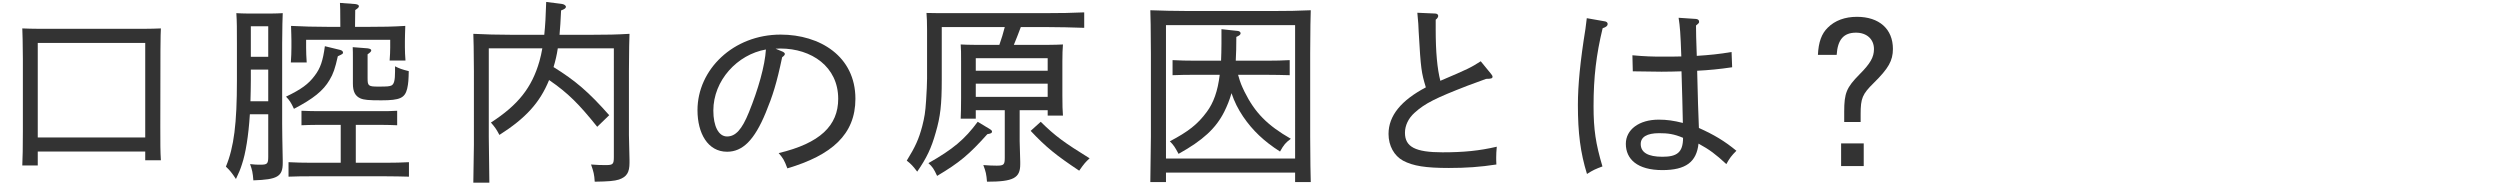 <?xml version="1.0" encoding="UTF-8"?><svg id="_レイヤー_2" xmlns="http://www.w3.org/2000/svg" viewBox="0 0 388 29"><defs><style>.cls-1{fill:none;opacity:.5;}.cls-2{fill:#333;}</style></defs><g id="_レイヤー_1-2"><g><path class="cls-2" d="M5.86,25.68H3.46c.06-1.14,.09-2.88,.09-5.28V9.18q-.03-3.81-.09-4.77c.81,.03,1.53,.06,2.55,.06H22.42c1.11,0,1.65-.03,2.55-.06-.06,.96-.09,2.97-.09,15.18,0,2.76,0,3.96,.09,5.28h-2.43v-1.35H5.86v2.16Zm16.68-4.35V6.66H5.86v14.67H22.54Z"/><path class="cls-2" d="M38.78,17.73c-.21,3.36-.66,6.09-1.23,7.77-.24,.75-.45,1.29-.93,2.28-.66-.99-.93-1.32-1.56-1.92,1.26-3.03,1.71-6.72,1.71-13.38V6.81c0-2.4,0-3.42-.09-4.77,.57,.03,1.08,.06,1.77,.06h3.66c.78,0,1.14-.03,1.77-.06q-.06,.93-.09,4.77v12.39c0,1.08,.03,2.67,.09,5.7v.39c0,2.1-.81,2.58-4.56,2.7-.09-1.2-.18-1.59-.51-2.52,.75,.09,1.14,.09,1.62,.09,1.05,0,1.2-.15,1.2-1.23v-6.6h-2.85Zm.15-5.31c0,1.11-.03,2.19-.06,3.3h2.76v-4.92h-2.7v1.62Zm2.7-3.6V4.08h-2.7v4.74h2.7Zm11.13-1.08c.3,.06,.48,.24,.48,.42s-.09,.24-.81,.57c-.42,1.89-.72,2.76-1.29,3.69-.96,1.65-2.52,2.91-5.52,4.47-.48-1.02-.66-1.29-1.23-1.89,2.37-1.14,3.48-1.95,4.44-3.24,.9-1.17,1.29-2.34,1.59-4.59l2.34,.57Zm.12,11.64h-3.69c-1.02,0-1.59,.03-2.4,.06v-2.25c.66,.03,1.74,.06,2.4,.06h10.05c.9,0,1.35,0,2.4-.06v2.25c-.63-.03-1.59-.06-2.4-.06h-4.02v5.88h4.65c1.5,0,2.37-.03,3.6-.09v2.25c-.93-.03-2.61-.06-3.6-.06h-11.49c-1.44,0-2.07,0-3.6,.06v-2.25c.9,.06,2.46,.09,3.6,.09h4.5v-5.88Zm-.06-15.21c0-2.76-.03-3.21-.06-3.72l2.4,.18c.36,.06,.54,.15,.54,.33s-.15,.33-.57,.6l-.03,2.61h1.86c2.52,0,3.96-.03,5.94-.15-.03,1.08-.06,1.65-.06,2.31v1.02c0,.69,.03,1.2,.09,2.04h-2.46c.06-.66,.09-1.5,.09-2.04v-1.17h-13.05v1.23c0,.75,.03,1.32,.09,2.28h-2.46c.06-.84,.09-1.62,.09-2.28v-1.08c0-.69-.03-1.17-.06-2.31,1.53,.09,3.9,.15,5.94,.15h1.71Zm8.49,6.12c.72,.36,1.05,.48,2.13,.75-.03,1.32-.06,1.89-.24,2.7-.36,1.47-1.11,1.83-4.02,1.83-1.98,0-2.67-.06-3.24-.3-.81-.36-1.17-1.05-1.17-2.28v-3.75c0-.96,0-1.41-.03-1.92l2.31,.18c.39,.06,.57,.15,.57,.33,0,.15-.18,.33-.57,.6v3.72c0,1.17,.12,1.29,1.65,1.29,1.44,0,1.74-.03,2.07-.18,.39-.21,.54-.81,.54-2.13v-.84Z"/><path class="cls-2" d="M84.47,5.4c.15-1.35,.24-3,.3-5.1l2.37,.3c.36,.03,.69,.24,.69,.45s-.18,.36-.75,.57c-.06,1.53-.15,2.73-.24,3.78h4.89c2.49,0,3.93-.03,5.97-.15q-.06,.93-.09,5.85v9.84c0,.63,.06,2.61,.09,3.87v.45c0,1.5-.42,2.19-1.65,2.61-.69,.21-1.56,.3-3.75,.33-.06-1.11-.18-1.56-.57-2.67,1.02,.09,1.59,.09,2.34,.09,1.05,0,1.2-.15,1.2-1.23V7.5h-8.7c-.15,1.02-.36,1.92-.66,2.91,3.39,2.1,5.46,3.87,8.64,7.47l-1.86,1.8c-2.82-3.51-4.5-5.22-7.47-7.26-1.44,3.54-3.66,5.94-7.71,8.52-.51-.96-.72-1.23-1.32-1.92,4.23-2.73,6.36-5.43,7.53-9.51,.18-.66,.33-1.29,.45-2.01h-8.31v13.77q.06,5.82,.09,7.08h-2.49q.03-1.26,.09-5.85V11.1q-.03-4.92-.09-5.85c1.59,.09,3.93,.15,5.97,.15h5.04Z"/><path class="cls-2" d="M121.45,8.01c.21,.09,.36,.24,.36,.36,0,.15-.15,.33-.42,.51-.84,4.02-1.47,6-2.55,8.61-1.77,4.29-3.6,6.06-6,6.06-3,0-4.59-2.88-4.59-6.45,0-6.3,5.55-11.73,12.9-11.73,6.09,0,11.61,3.36,11.61,9.96,0,5.55-3.69,8.76-10.56,10.8-.51-1.35-.66-1.56-1.35-2.37,6.42-1.53,9.24-4.26,9.24-8.43,0-4.98-4.14-7.8-8.97-7.8-.21,0-.39,0-.75,.03l1.08,.45Zm-10.74,9.15c0,2.43,.81,4.02,2.13,4.02s2.31-1.08,3.39-3.75c1.44-3.54,2.49-7.23,2.64-9.75-4.44,.78-8.16,4.8-8.16,9.48Z"/><path class="cls-2" d="M151.44,18.42h-2.34c.03-.69,.06-1.71,.06-3.18v-5.7c0-1.29,0-1.86-.06-2.64,.66,.03,1.26,.06,2.16,.06h3.84c.33-.9,.6-1.83,.84-2.76h-9.78V12.42c0,3.81-.21,5.67-.93,8.13-.69,2.46-1.41,3.96-2.88,6.09-.66-.87-.93-1.17-1.62-1.71,1.35-2.19,1.86-3.33,2.4-5.34,.36-1.44,.48-2.13,.6-3.99,.09-1.2,.15-2.82,.15-3.39V4.65c0-1.26-.03-1.86-.09-2.64,1.02,.03,2.01,.03,3.3,.03h15.21c2.4,0,3.9-.03,5.97-.12v2.4c-1.53-.06-4.26-.12-5.97-.12h-3.87c-.36,.93-.69,1.86-1.08,2.76h5.43c.99,0,1.41-.03,2.19-.06-.06,.54-.09,1.71-.09,2.64v5.28c0,1.59,.03,2.31,.09,3.12h-2.37v-.84h-4.35v4.8c0,.54,.06,2.16,.09,3.21v.39c0,2.13-1.05,2.7-5.16,2.7-.09-1.14-.18-1.56-.57-2.58,.87,.06,1.41,.09,2.07,.09,1.11,0,1.26-.15,1.26-1.23v-7.38h-4.5v1.32Zm2.19,1.62c.24,.15,.33,.24,.33,.39,0,.21-.15,.3-.72,.39-2.85,3.18-4.32,4.41-7.8,6.48-.51-1.11-.72-1.41-1.35-1.98,3.81-2.16,5.64-3.69,7.65-6.42l1.89,1.14Zm8.97-9.06v-1.95h-11.16v1.95h11.16Zm0,4.05v-2.04h-11.16v2.04h11.16Zm-1.08,3.87c2.25,2.22,3.66,3.24,7.59,5.67-.6,.54-.87,.84-1.62,1.92-3.6-2.4-5.16-3.66-7.53-6.18l1.56-1.41Z"/><path class="cls-2" d="M180.96,26.79v1.47h-2.43q.03-1.44,.09-7.08V8.34q-.03-5.73-.09-6.75c1.59,.06,3.93,.12,5.97,.12h12.93c2.52,0,3.96-.03,6-.12q-.06,1.05-.09,6.75v12.84q.03,5.55,.09,7.08h-2.43v-1.47h-20.04Zm20.04-2.19V3.9h-20.04V24.6h20.04Zm-15.42-12.99c-1.44,0-2.1,0-3.6,.06v-2.34c.9,.06,2.43,.09,3.6,.09h3.93c.03-.81,.06-1.68,.06-2.61v-2.28l2.52,.27c.27,.03,.45,.18,.45,.36,0,.21-.18,.36-.66,.57,0,1.41-.03,2.61-.09,3.69h4.8c1.5,0,2.37-.03,3.57-.09v2.34c-.9-.03-2.58-.06-3.57-.06h-4.44c.39,1.38,.54,1.65,.99,2.61,1.62,3.27,3.54,5.22,7.2,7.32-.81,.6-1.08,.9-1.68,1.98-2.49-1.59-4.26-3.27-5.73-5.43-.78-1.17-1.35-2.28-1.8-3.63-.3,1.05-.66,1.95-1.14,2.91-1.29,2.55-3.3,4.41-7.08,6.51-.54-1.02-.75-1.35-1.35-1.95,2.85-1.5,4.32-2.64,5.73-4.56,1.05-1.41,1.71-3.24,2.01-5.76h-3.72Z"/><path class="cls-2" d="M222.82,4.53c0,3.57,.24,6.12,.72,8.01,4.44-1.89,4.71-2.04,6.27-3.03l1.62,1.98c.18,.24,.21,.3,.21,.42,0,.24-.18,.33-.99,.33-1.17,.42-1.59,.57-2.94,1.08-4.86,1.89-6.54,2.7-8.19,4.2-.93,.84-1.47,1.95-1.47,3.09,0,2.19,1.62,3.03,5.82,3.03,3.3,0,5.73-.24,8.43-.87-.06,.75-.09,1.08-.09,1.68,0,.3,0,.57,.03,1.08-2.52,.39-4.71,.54-7.38,.54-3.54,0-5.55-.3-7.11-1.14-1.38-.75-2.25-2.31-2.25-4.14,0-2.85,1.98-5.22,5.79-7.23-.69-2.31-.78-2.79-1.11-8.61-.03-.84-.06-1.53-.21-2.97l2.76,.12c.27,0,.48,.15,.48,.36,0,.18-.12,.39-.39,.6v1.47Z"/><path class="cls-2" d="M249,3.3c.33,.03,.51,.21,.51,.42,0,.27-.21,.48-.78,.66-.99,4.11-1.41,7.56-1.41,12.12,0,3.6,.33,5.79,1.38,9.33-1.05,.39-1.47,.57-2.4,1.17-1.02-3.3-1.41-6.36-1.41-10.71,0-3.03,.36-6.81,1.17-11.79,.12-.87,.15-1.08,.21-1.68l2.73,.48Zm14.22-.36c.3,.03,.48,.18,.48,.42,0,.18,0,.21-.48,.6,0,1.05,.03,2.16,.12,4.71,1.89-.12,3.48-.27,5.4-.6l.09,2.37c-2.04,.3-3.63,.45-5.43,.54,.09,4.23,.18,6.57,.27,8.88,2.34,1.05,3.96,2.01,5.82,3.54-.78,.78-1.05,1.14-1.56,2.07-1.65-1.53-2.61-2.25-4.32-3.18-.3,2.85-1.98,4.11-5.61,4.11-3.9,0-5.67-1.71-5.67-4.08,0-2.19,2.04-3.75,5.1-3.75,1.26,0,2.31,.15,3.75,.51-.03-2.07-.12-4.89-.21-8.01-.93,.03-2.07,.06-3.09,.06-1.08,0-2.88-.03-4.47-.06l-.06-2.49c1.95,.18,3.18,.21,4.59,.21,1.23,0,2.22,0,3-.03-.12-3.6-.21-4.65-.42-6l2.7,.18Zm-5.73,17.73c-1.89,0-2.85,.6-2.85,1.68,0,1.32,1.14,1.98,3.36,1.98s3.21-.63,3.21-2.94c-1.41-.6-2.37-.72-3.72-.72Z"/><path class="cls-2" d="M282.14,8.52c.09-1.98,.57-3.3,1.53-4.23,1.11-1.11,2.67-1.68,4.53-1.68,3.45,0,5.58,1.89,5.58,4.98,0,1.83-.69,3.03-2.97,5.28-1.77,1.74-2.04,2.37-2.04,4.86v1.2h-2.55v-1.59c0-2.91,.36-3.75,2.37-5.79,1.68-1.68,2.25-2.67,2.25-3.93,0-1.53-1.11-2.55-2.79-2.55-1.92,0-2.85,1.08-3,3.45h-2.91Zm7.11,13.74v3.51h-3.51v-3.51h3.51Z"/></g></g><g id="slice"><rect class="cls-1" width="388" height="29"/></g></svg>